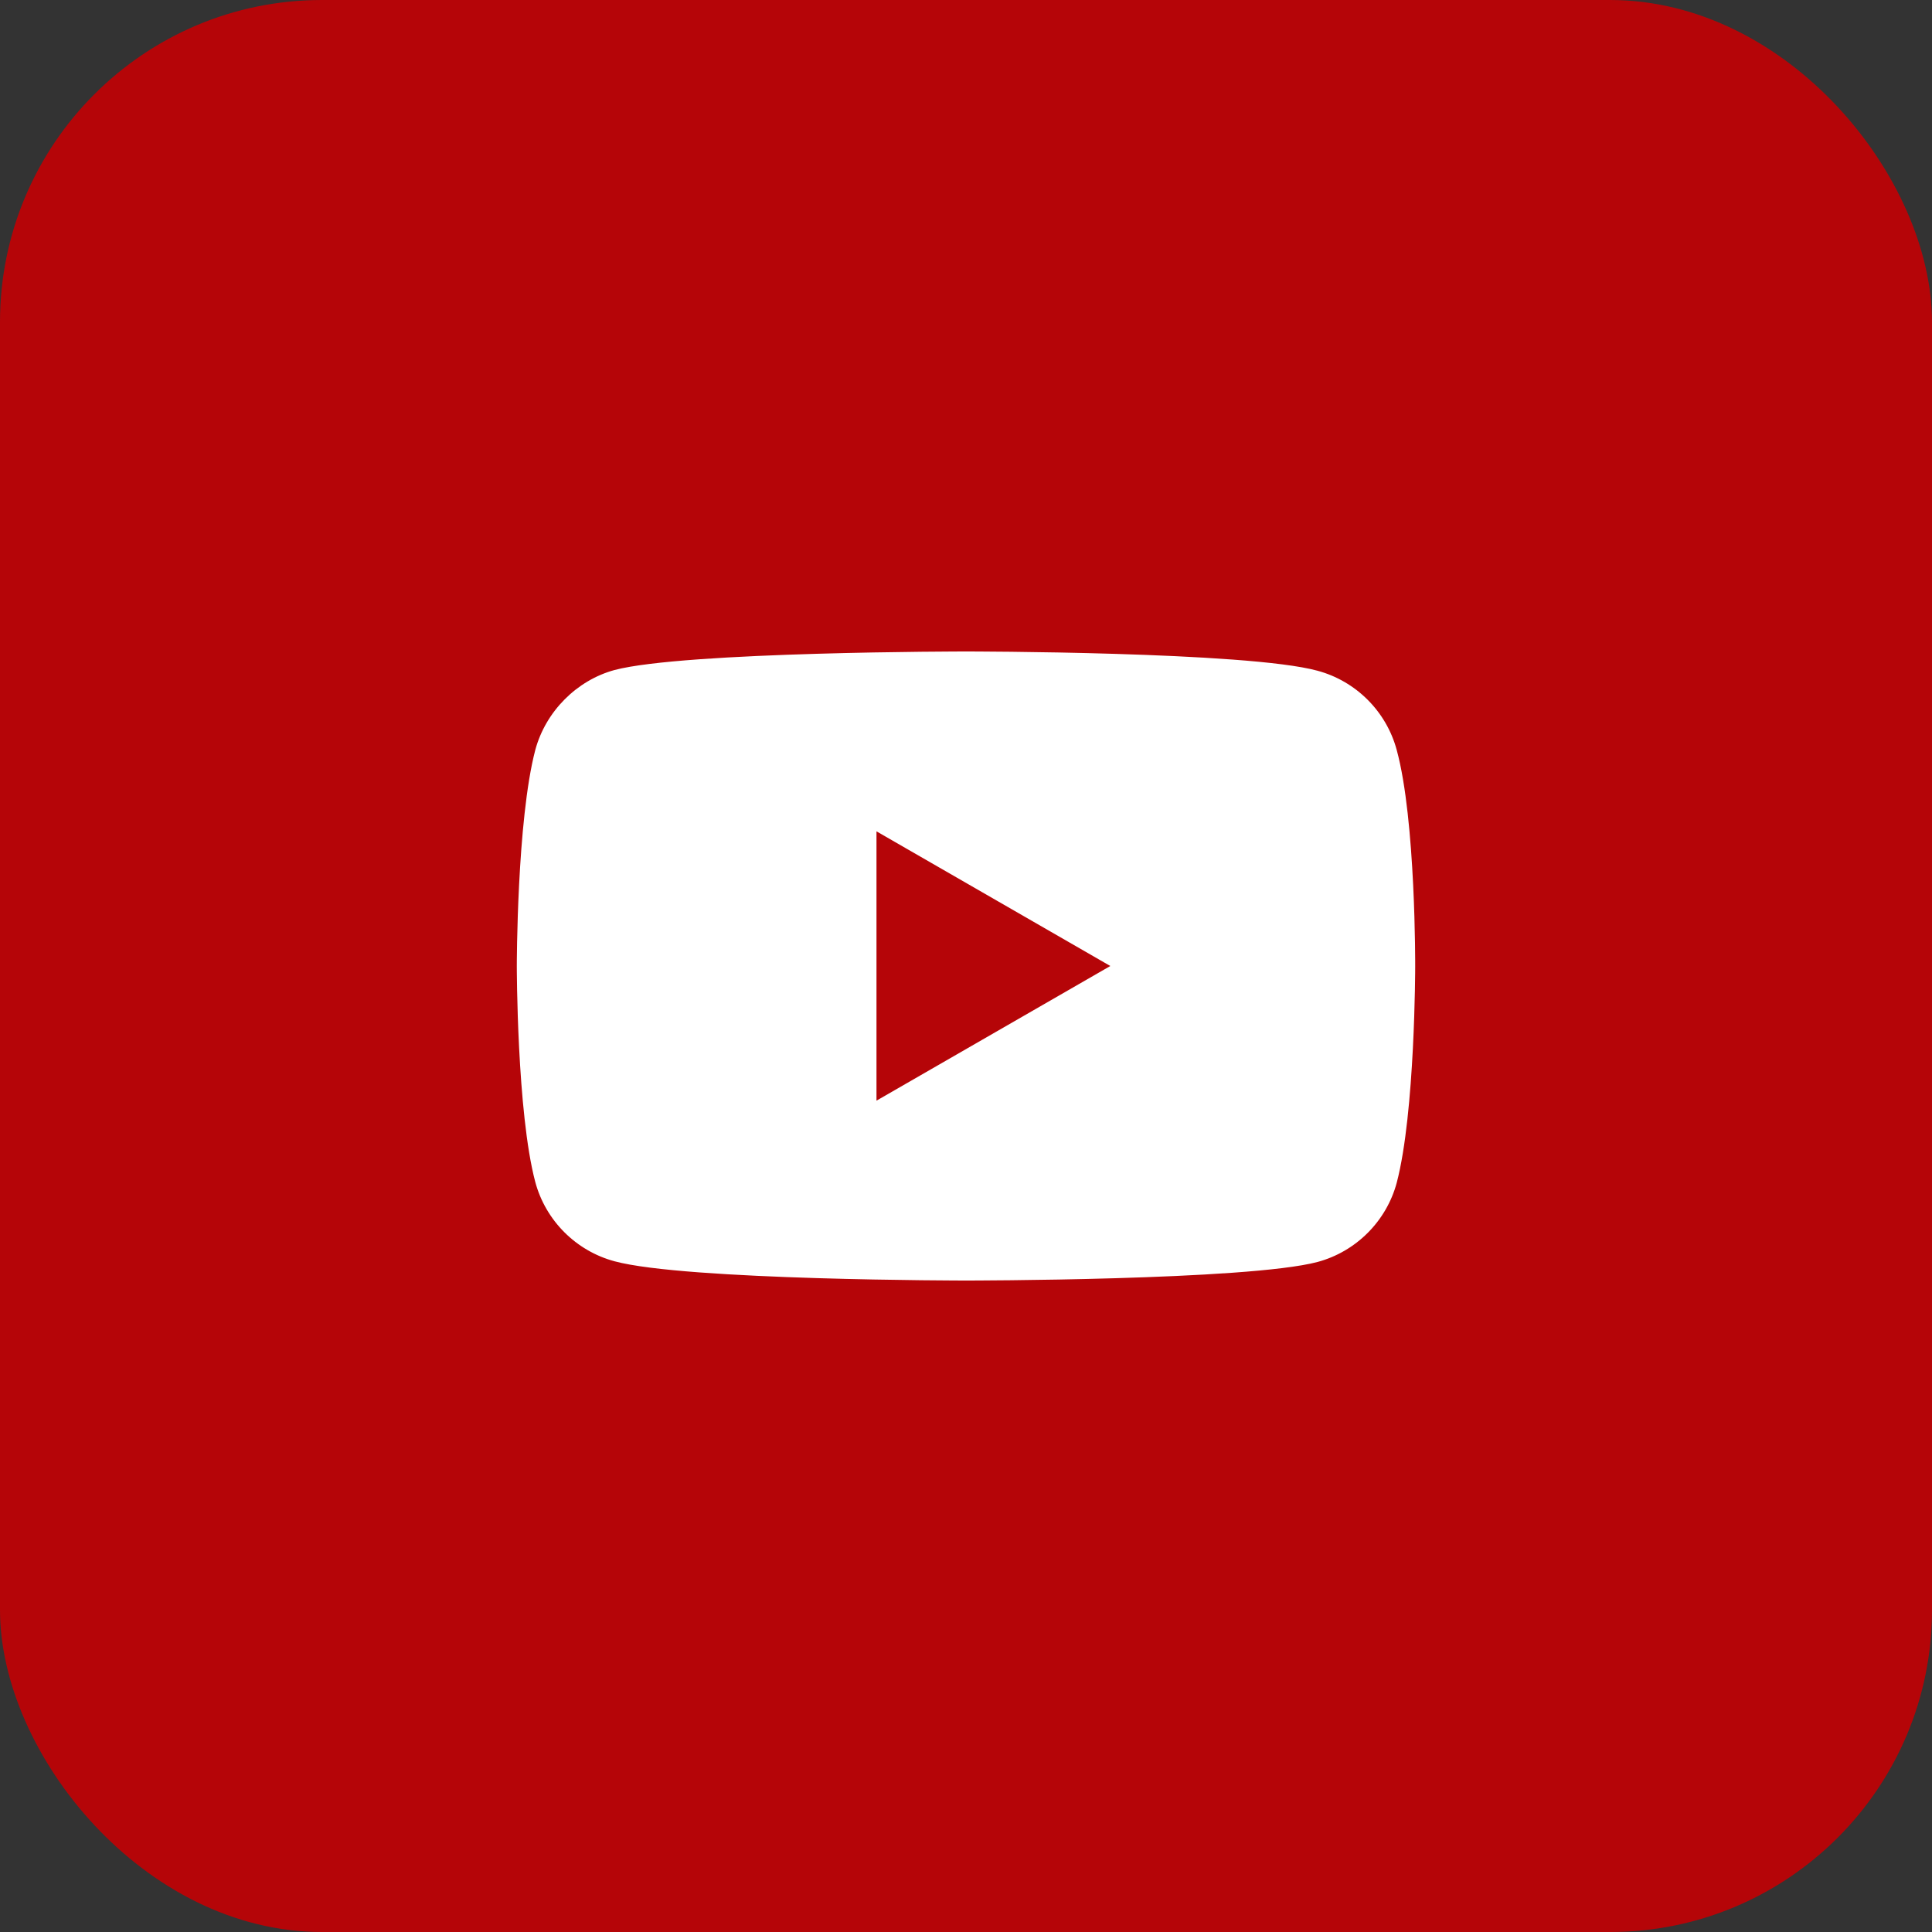 <?xml version="1.0" encoding="UTF-8"?> <svg xmlns="http://www.w3.org/2000/svg" width="30" height="30" viewBox="0 0 30 30" fill="none"><rect x="0" y="0" width="30" height="30" fill="#333333" stroke="none"/> <rect width="30" height="30" rx="5" fill="#B50508"></rect> <path d="M21.688 11.645C21.527 11.047 21.056 10.576 20.458 10.415C19.366 10.116 15 10.116 15 10.116C15 10.116 10.633 10.116 9.542 10.404C8.956 10.564 8.473 11.047 8.312 11.645C8.025 12.736 8.025 15 8.025 15C8.025 15 8.025 17.275 8.312 18.355C8.473 18.953 8.944 19.424 9.542 19.585C10.645 19.884 15 19.884 15 19.884C15 19.884 19.366 19.884 20.458 19.596C21.056 19.435 21.527 18.964 21.688 18.367C21.975 17.275 21.975 15.011 21.975 15.011C21.975 15.011 21.986 12.736 21.688 11.645ZM13.61 17.091V12.909L17.241 15L13.61 17.091Z" fill="white"></path> </svg> 